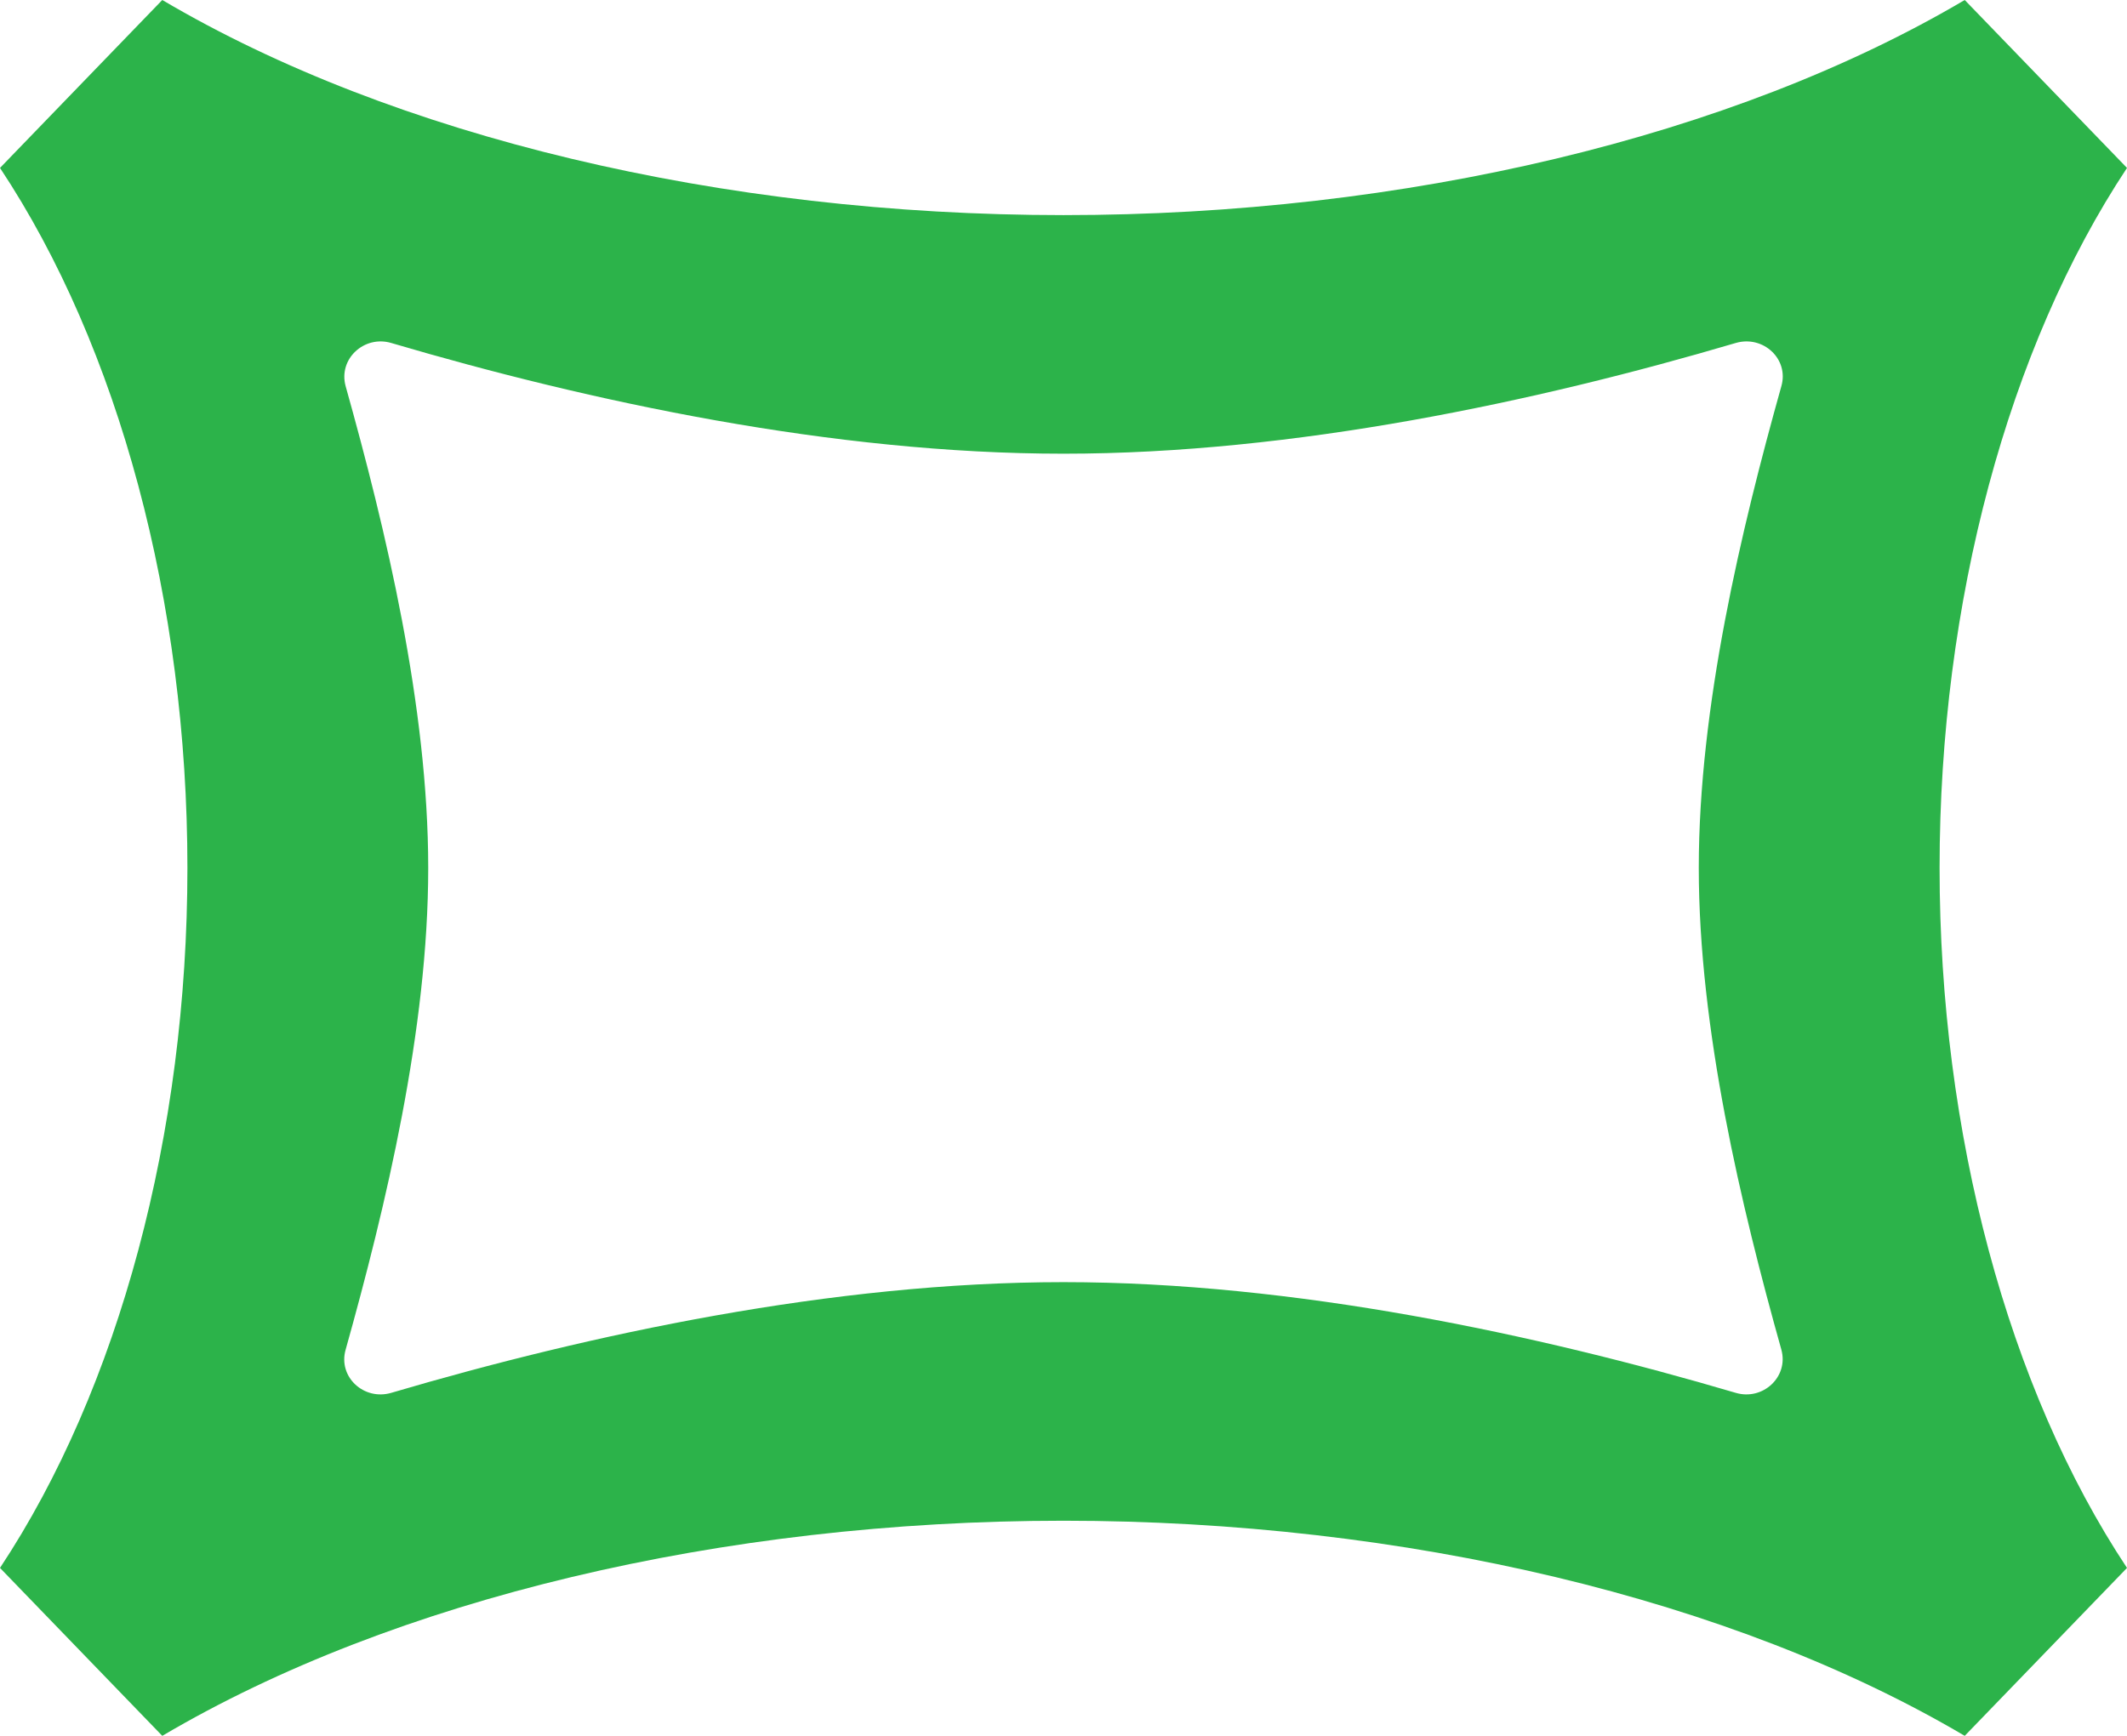 <svg width="98" height="80" viewBox="0 0 98 80" fill="none" xmlns="http://www.w3.org/2000/svg">
<g clip-path="url(#clip0_263_6290)">
<path d="M98 7.739L90.523 0C79.853 6.302 64.726 9.914 49 9.914C33.274 9.914 18.147 6.302 7.477 0L0 7.739C5.481 16.005 8.635 27.765 8.635 40C8.635 52.235 5.481 63.981 0 72.261L7.477 80C18.147 73.698 33.274 70.086 49 70.086C64.726 70.086 79.853 73.698 90.523 80L98 72.261C92.519 63.995 89.365 52.235 89.365 40C89.365 27.765 92.519 16.018 98 7.739ZM82.075 62.202C82.421 63.454 81.223 64.562 79.973 64.192C70.806 61.49 59.617 59.09 49 59.09C38.383 59.09 27.194 61.49 18.027 64.192C16.764 64.562 15.566 63.454 15.925 62.202C17.775 55.597 19.73 47.436 19.73 40C19.73 32.564 17.775 24.403 15.925 17.798C15.579 16.546 16.777 15.438 18.027 15.807C27.194 18.51 38.383 20.91 49 20.91C59.617 20.91 70.806 18.51 79.973 15.807C81.237 15.438 82.434 16.546 82.075 17.798C80.225 24.403 78.27 32.564 78.27 40C78.27 47.436 80.225 55.597 82.075 62.202Z" fill="#2CB34A"/>
</g>
<defs>
<clipPath id="clip0_263_6290">
<rect width="98" height="80" fill="white"/>
</clipPath>
</defs>
</svg>
